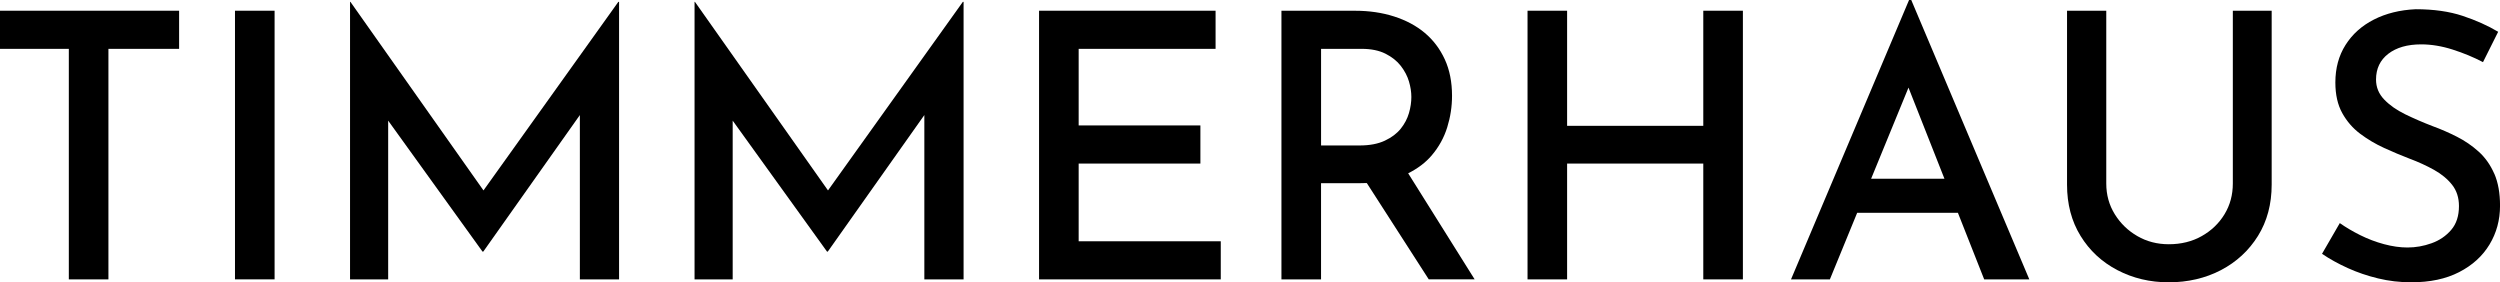<?xml version="1.0" encoding="UTF-8"?>
<svg id="Ebene_1" xmlns="http://www.w3.org/2000/svg" version="1.1" viewBox="0 0 886.33 100.1">
  <!-- Generator: Adobe Illustrator 29.8.2, SVG Export Plug-In . SVG Version: 2.1.1 Build 3)  -->
  <polygon points="0 17.32 24.4 17.32 24.4 99.05 38.44 99.05 38.44 17.32 63.5 17.32 63.5 3.8 0 3.8 0 17.32"/>
  <rect x="83.31" y="3.8" width="14.04" height="95.24"/>
  <polygon points="171.41 67.51 124.24 .66 124.1 .66 124.1 99.05 137.62 99.05 137.62 42.77 171.07 89.21 171.33 89.21 205.58 40.79 205.58 99.05 219.48 99.05 219.48 .66 219.22 .66 171.41 67.51"/>
  <polygon points="293.55 67.51 246.38 .66 246.24 .66 246.24 99.05 259.76 99.05 259.76 42.77 293.21 89.21 293.47 89.21 327.71 40.79 327.71 99.05 341.62 99.05 341.62 .66 341.36 .66 293.55 67.51"/>
  <polygon points="382.42 57.99 425.58 57.99 425.58 44.47 382.42 44.47 382.42 17.32 430.96 17.32 430.96 3.8 368.38 3.8 368.38 99.05 432.8 99.05 432.8 85.54 382.42 85.54 382.42 57.99"/>
  <path d="M507.58,55.1c2.54-2.97,4.37-6.3,5.51-9.97,1.14-3.67,1.7-7.39,1.7-11.15,0-4.9-.85-9.2-2.56-12.92-1.71-3.72-4.07-6.84-7.08-9.38-3.02-2.54-6.65-4.48-10.89-5.84-4.24-1.36-8.86-2.03-13.84-2.03h-26.11v95.24h14.04v-34.11h13.91c.79,0,1.55-.02,2.31-.05l21.97,34.15h16.27l-23.57-37.6c3.35-1.68,6.16-3.78,8.35-6.35ZM468.35,17.32h14.43c3.32,0,6.12.57,8.4,1.71,2.27,1.14,4.09,2.58,5.45,4.33,1.35,1.75,2.32,3.59,2.89,5.51.57,1.92.85,3.76.85,5.51,0,1.84-.28,3.74-.85,5.71-.57,1.97-1.53,3.8-2.89,5.51-1.36,1.71-3.24,3.13-5.64,4.26-2.41,1.14-5.4,1.71-8.99,1.71h-13.64V17.32Z"/>
  <polygon points="603.87 44.61 555.59 44.61 555.59 3.8 541.56 3.8 541.56 99.05 555.59 99.05 555.59 57.99 603.87 57.99 603.87 99.05 617.91 99.05 617.91 3.8 603.87 3.8 603.87 44.61"/>
  <path d="M676.82,0l-41.85,99.05h13.78l9.68-23.61h35.71l9.32,23.61h16L677.6,0h-.79ZM663.37,63.37l13.25-32.31,12.75,32.31h-26Z"/>
  <path d="M791.61,65.07c0,4.02-.98,7.65-2.95,10.89-1.97,3.24-4.66,5.82-8.07,7.74-3.41,1.93-7.3,2.89-11.68,2.89-4.11,0-7.83-.96-11.15-2.89-3.33-1.92-5.99-4.5-8-7.74-2.01-3.24-3.02-6.87-3.02-10.89V3.8h-13.91v61.66c0,6.91,1.59,12.97,4.79,18.17,3.19,5.2,7.54,9.25,13.05,12.13s11.59,4.33,18.24,4.33,12.99-1.44,18.5-4.33c5.51-2.89,9.88-6.93,13.12-12.13,3.23-5.2,4.85-11.26,4.85-18.17V3.8h-13.77v61.27Z"/>
  <path d="M884.3,61.59c-1.36-3.1-3.19-5.71-5.51-7.81-2.32-2.1-4.9-3.87-7.74-5.31-2.84-1.44-5.71-2.69-8.59-3.74-3.41-1.31-6.65-2.71-9.71-4.2-3.06-1.49-5.55-3.24-7.48-5.25-1.93-2.01-2.89-4.37-2.89-7.08,0-3.85,1.44-6.89,4.33-9.12s6.78-3.35,11.68-3.35c3.59,0,7.3.61,11.15,1.84,3.85,1.23,7.43,2.71,10.76,4.46l5.38-10.76c-3.67-2.19-7.87-4.07-12.59-5.64-4.72-1.57-10.28-2.36-16.66-2.36-5.6.26-10.54,1.49-14.82,3.67-4.29,2.19-7.63,5.18-10.04,8.99-2.41,3.8-3.61,8.24-3.61,13.32,0,4.29.81,7.89,2.43,10.82,1.62,2.93,3.74,5.38,6.36,7.35,2.62,1.97,5.47,3.65,8.53,5.05,3.06,1.4,6.08,2.67,9.05,3.81,3.06,1.14,5.92,2.45,8.59,3.93,2.67,1.49,4.81,3.26,6.43,5.31,1.62,2.06,2.43,4.57,2.43,7.54,0,3.5-.92,6.32-2.76,8.46-1.84,2.14-4.15,3.72-6.95,4.72-2.8,1.01-5.64,1.51-8.53,1.51-2.62,0-5.4-.39-8.33-1.18-2.93-.79-5.75-1.86-8.46-3.21-2.71-1.36-5.12-2.78-7.22-4.26l-6.3,10.89c2.71,1.84,5.75,3.52,9.12,5.05,3.37,1.53,6.95,2.75,10.76,3.67,3.8.92,7.72,1.38,11.74,1.38,6.65,0,12.31-1.2,16.99-3.61,4.68-2.4,8.27-5.66,10.76-9.77,2.49-4.11,3.74-8.7,3.74-13.78,0-4.46-.68-8.24-2.03-11.35Z"/>
</svg>